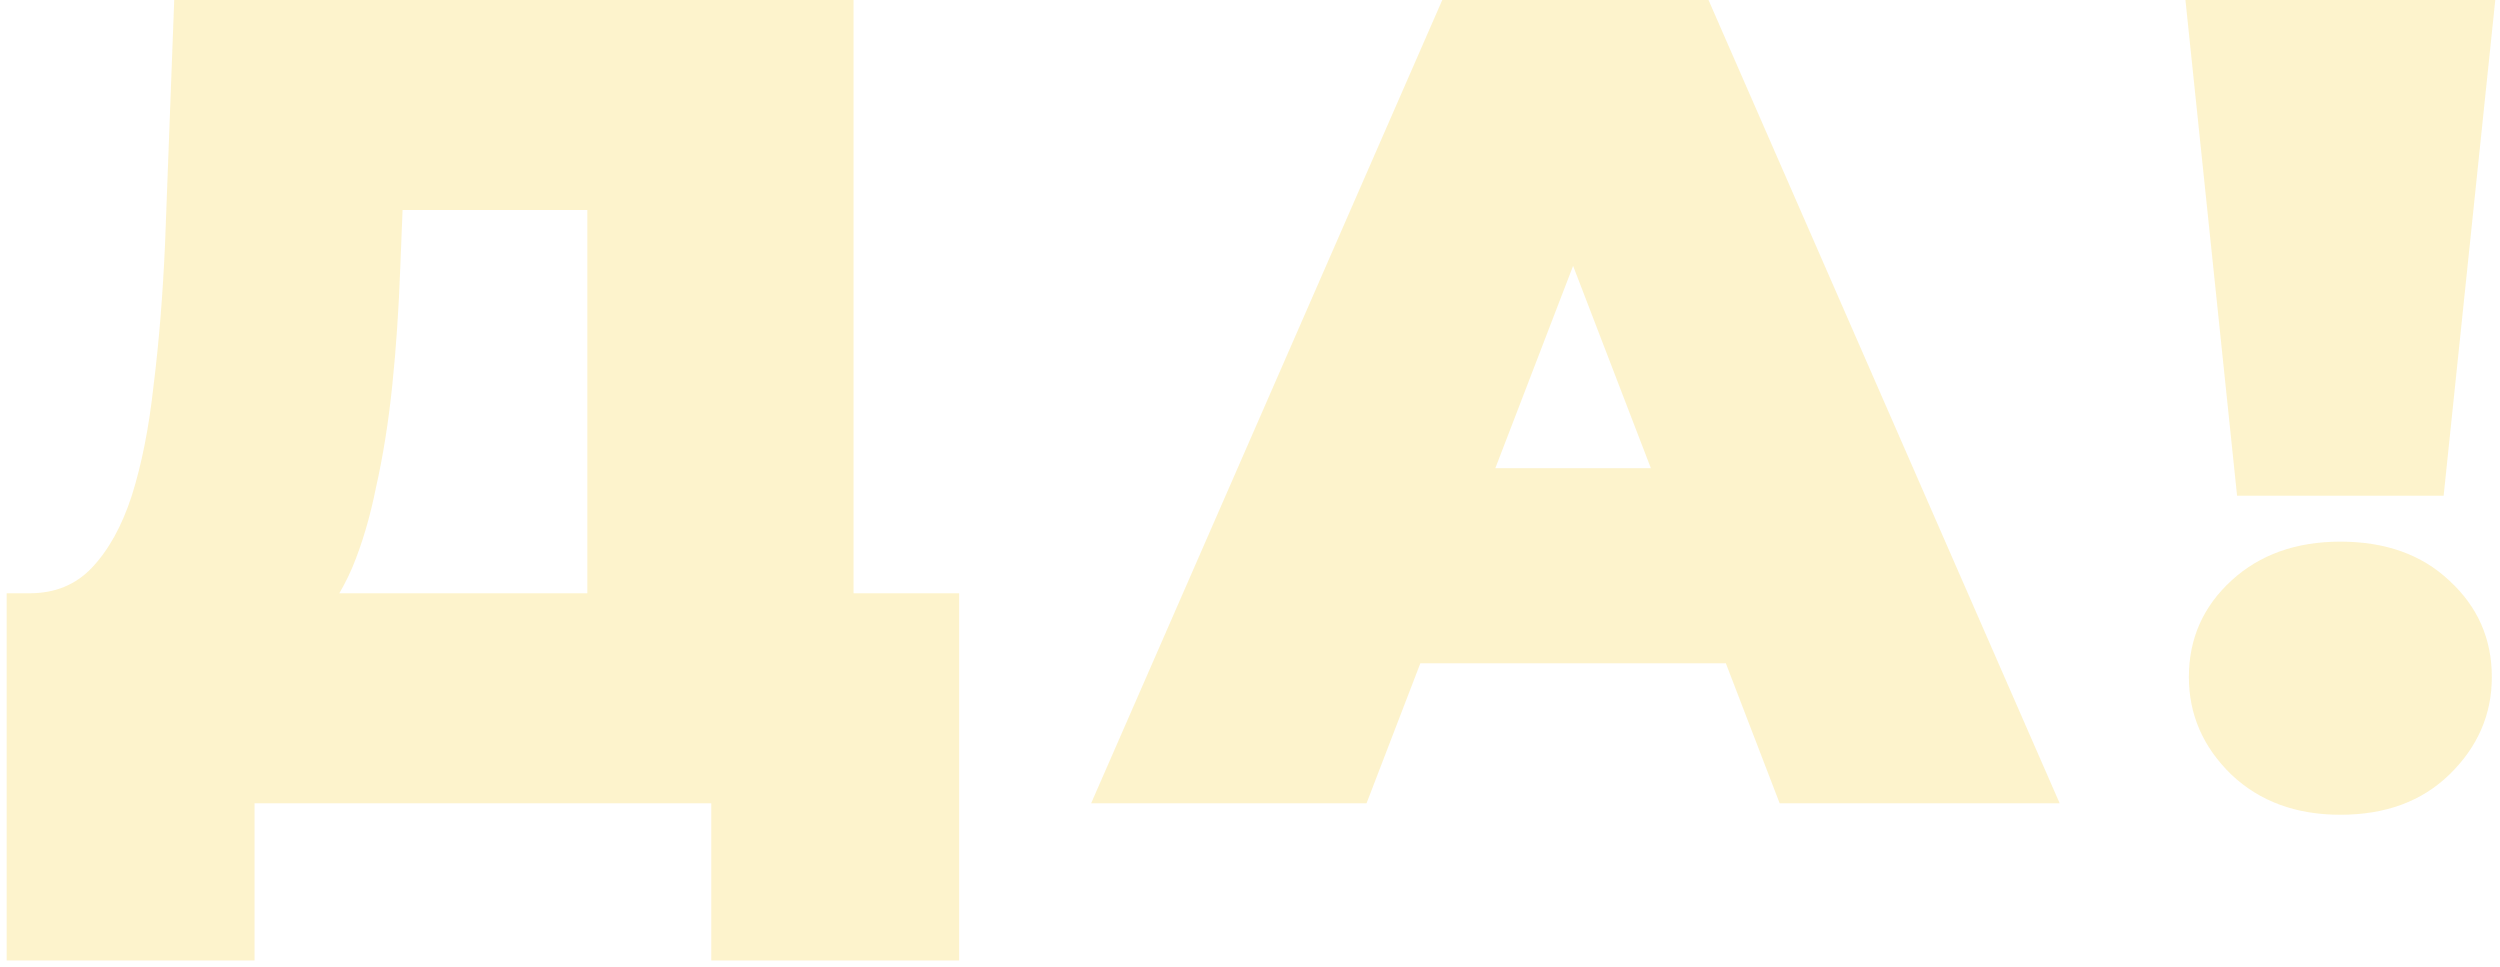 <?xml version="1.0" encoding="UTF-8"?> <svg xmlns="http://www.w3.org/2000/svg" width="305" height="118" viewBox="0 0 305 118" fill="none"> <path d="M71.654 84V25.62H49.114L48.834 32.62C48.648 37.753 48.321 42.56 47.855 47.04C47.388 51.52 46.734 55.627 45.895 59.36C45.148 63.093 44.168 66.407 42.955 69.3C41.741 72.1 40.248 74.433 38.474 76.3L3.614 72.38C6.694 72.38 9.214 71.353 11.175 69.3C13.228 67.153 14.861 64.213 16.075 60.48C17.288 56.653 18.174 52.173 18.735 47.04C19.388 41.813 19.855 36.073 20.134 29.82L21.255 0H104.134V84H71.654ZM0.814 117.18V72.38H117.014V117.18H86.775V98H31.055V117.18H0.814Z" fill="#F9C300" fill-opacity="0.2"></path> <path d="M133.118 98L175.958 0H208.438L251.278 98H217.118L185.478 15.68H198.358L166.718 98H133.118ZM158.598 80.92L166.998 57.12H212.078L220.478 80.92H158.598Z" fill="#F9C300" fill-opacity="0.2"></path> <path d="M272.923 60.48L266.623 0H304.423L298.123 60.48H272.923ZM285.523 99.4C280.11 99.4 275.676 97.767 272.223 94.5C268.77 91.14 267.043 87.173 267.043 82.6C267.043 77.933 268.77 74.013 272.223 70.84C275.676 67.667 280.11 66.08 285.523 66.08C291.03 66.08 295.463 67.667 298.823 70.84C302.276 74.013 304.003 77.933 304.003 82.6C304.003 87.173 302.276 91.14 298.823 94.5C295.463 97.767 291.03 99.4 285.523 99.4Z" fill="#F9C300" fill-opacity="0.2"></path> </svg> 